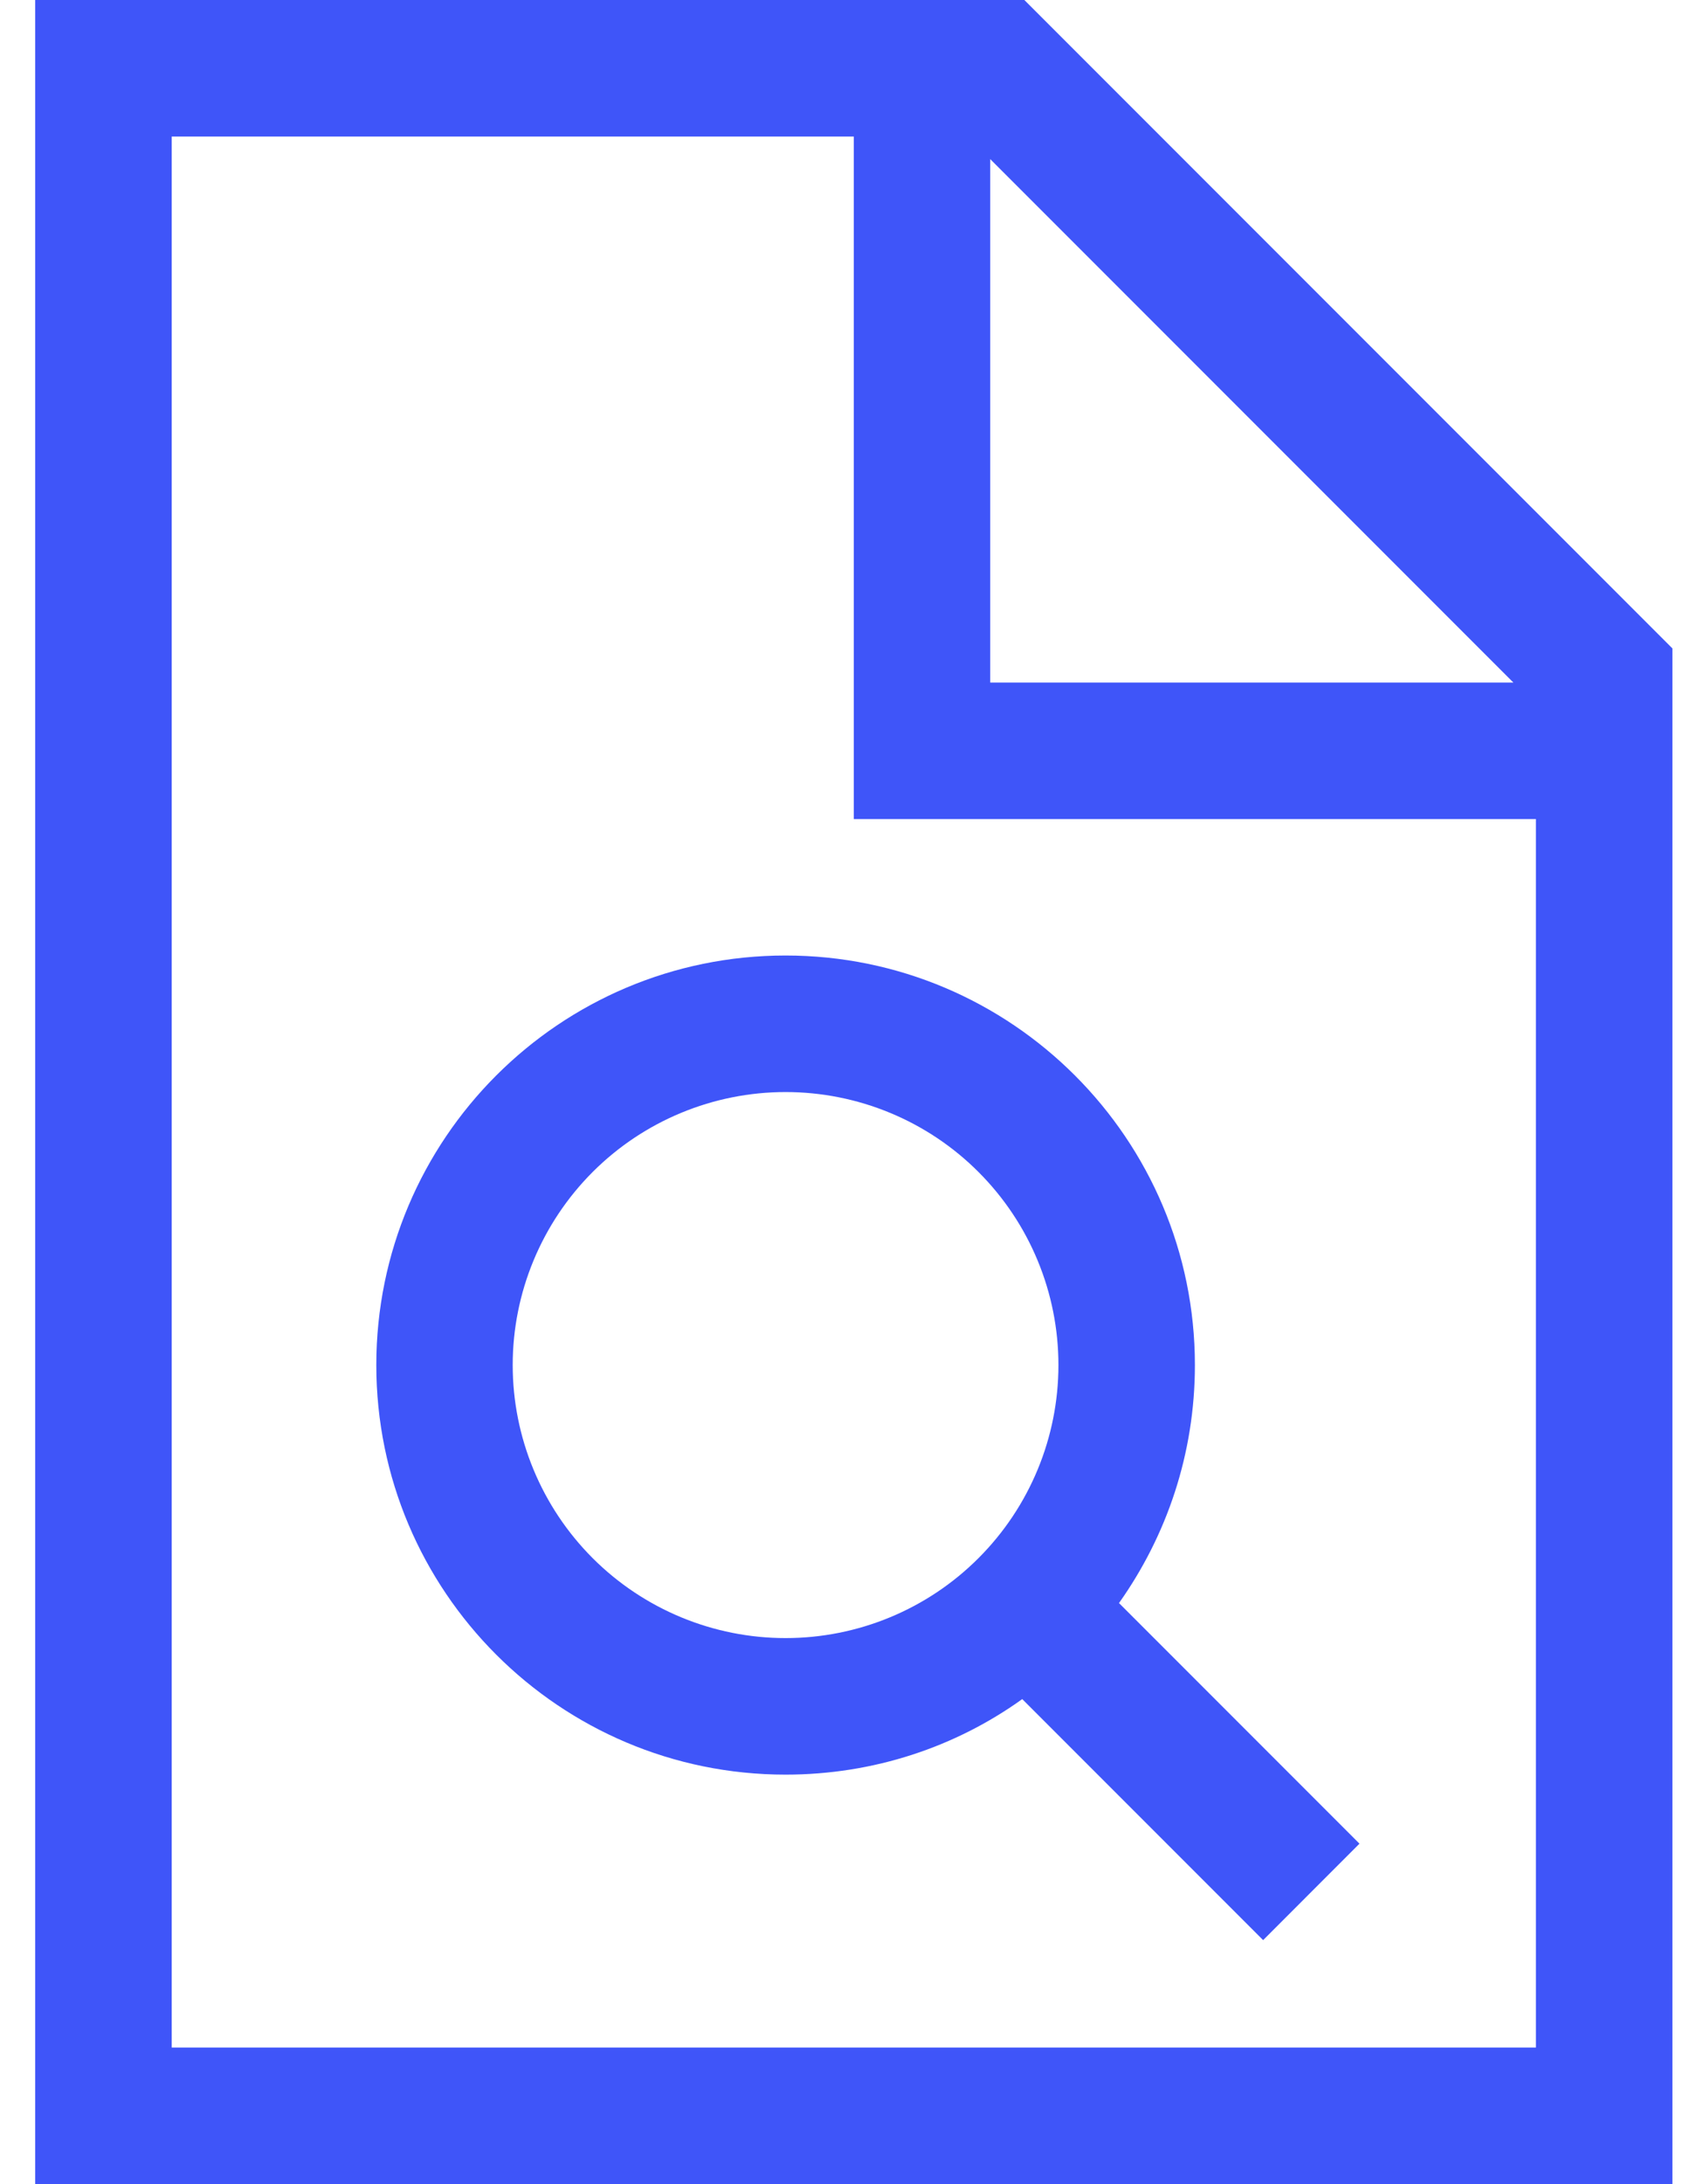 <svg xmlns="http://www.w3.org/2000/svg" width="24" height="31" viewBox="0 0 24 31" fill="none"><path d="M21.812 29.062H2.438V1.938H12.125V10.656V11.625H13.094H21.812V29.062ZM14.062 2.258L21.492 9.688H14.062V2.258ZM14.547 0H2.438H0.5V1.938V29.062V31H2.438H21.812H23.75V29.062V9.203L14.547 0ZM11.156 15.5C12.184 15.5 13.17 15.908 13.896 16.635C14.623 17.362 15.031 18.347 15.031 19.375C15.031 20.403 14.623 21.388 13.896 22.115C13.17 22.842 12.184 23.25 11.156 23.25C10.129 23.25 9.143 22.842 8.416 22.115C7.69 21.388 7.281 20.403 7.281 19.375C7.281 18.347 7.69 17.362 8.416 16.635C9.143 15.908 10.129 15.5 11.156 15.5ZM11.156 25.188C12.41 25.188 13.572 24.794 14.517 24.116L17.247 26.846L17.938 27.537L19.306 26.168L18.622 25.484L15.891 22.753C16.569 21.797 16.969 20.634 16.969 19.375C16.969 16.166 14.365 13.562 11.156 13.562C7.947 13.562 5.344 16.166 5.344 19.375C5.344 22.584 7.947 25.188 11.156 25.188Z" fill="#3F55F9"></path></svg>